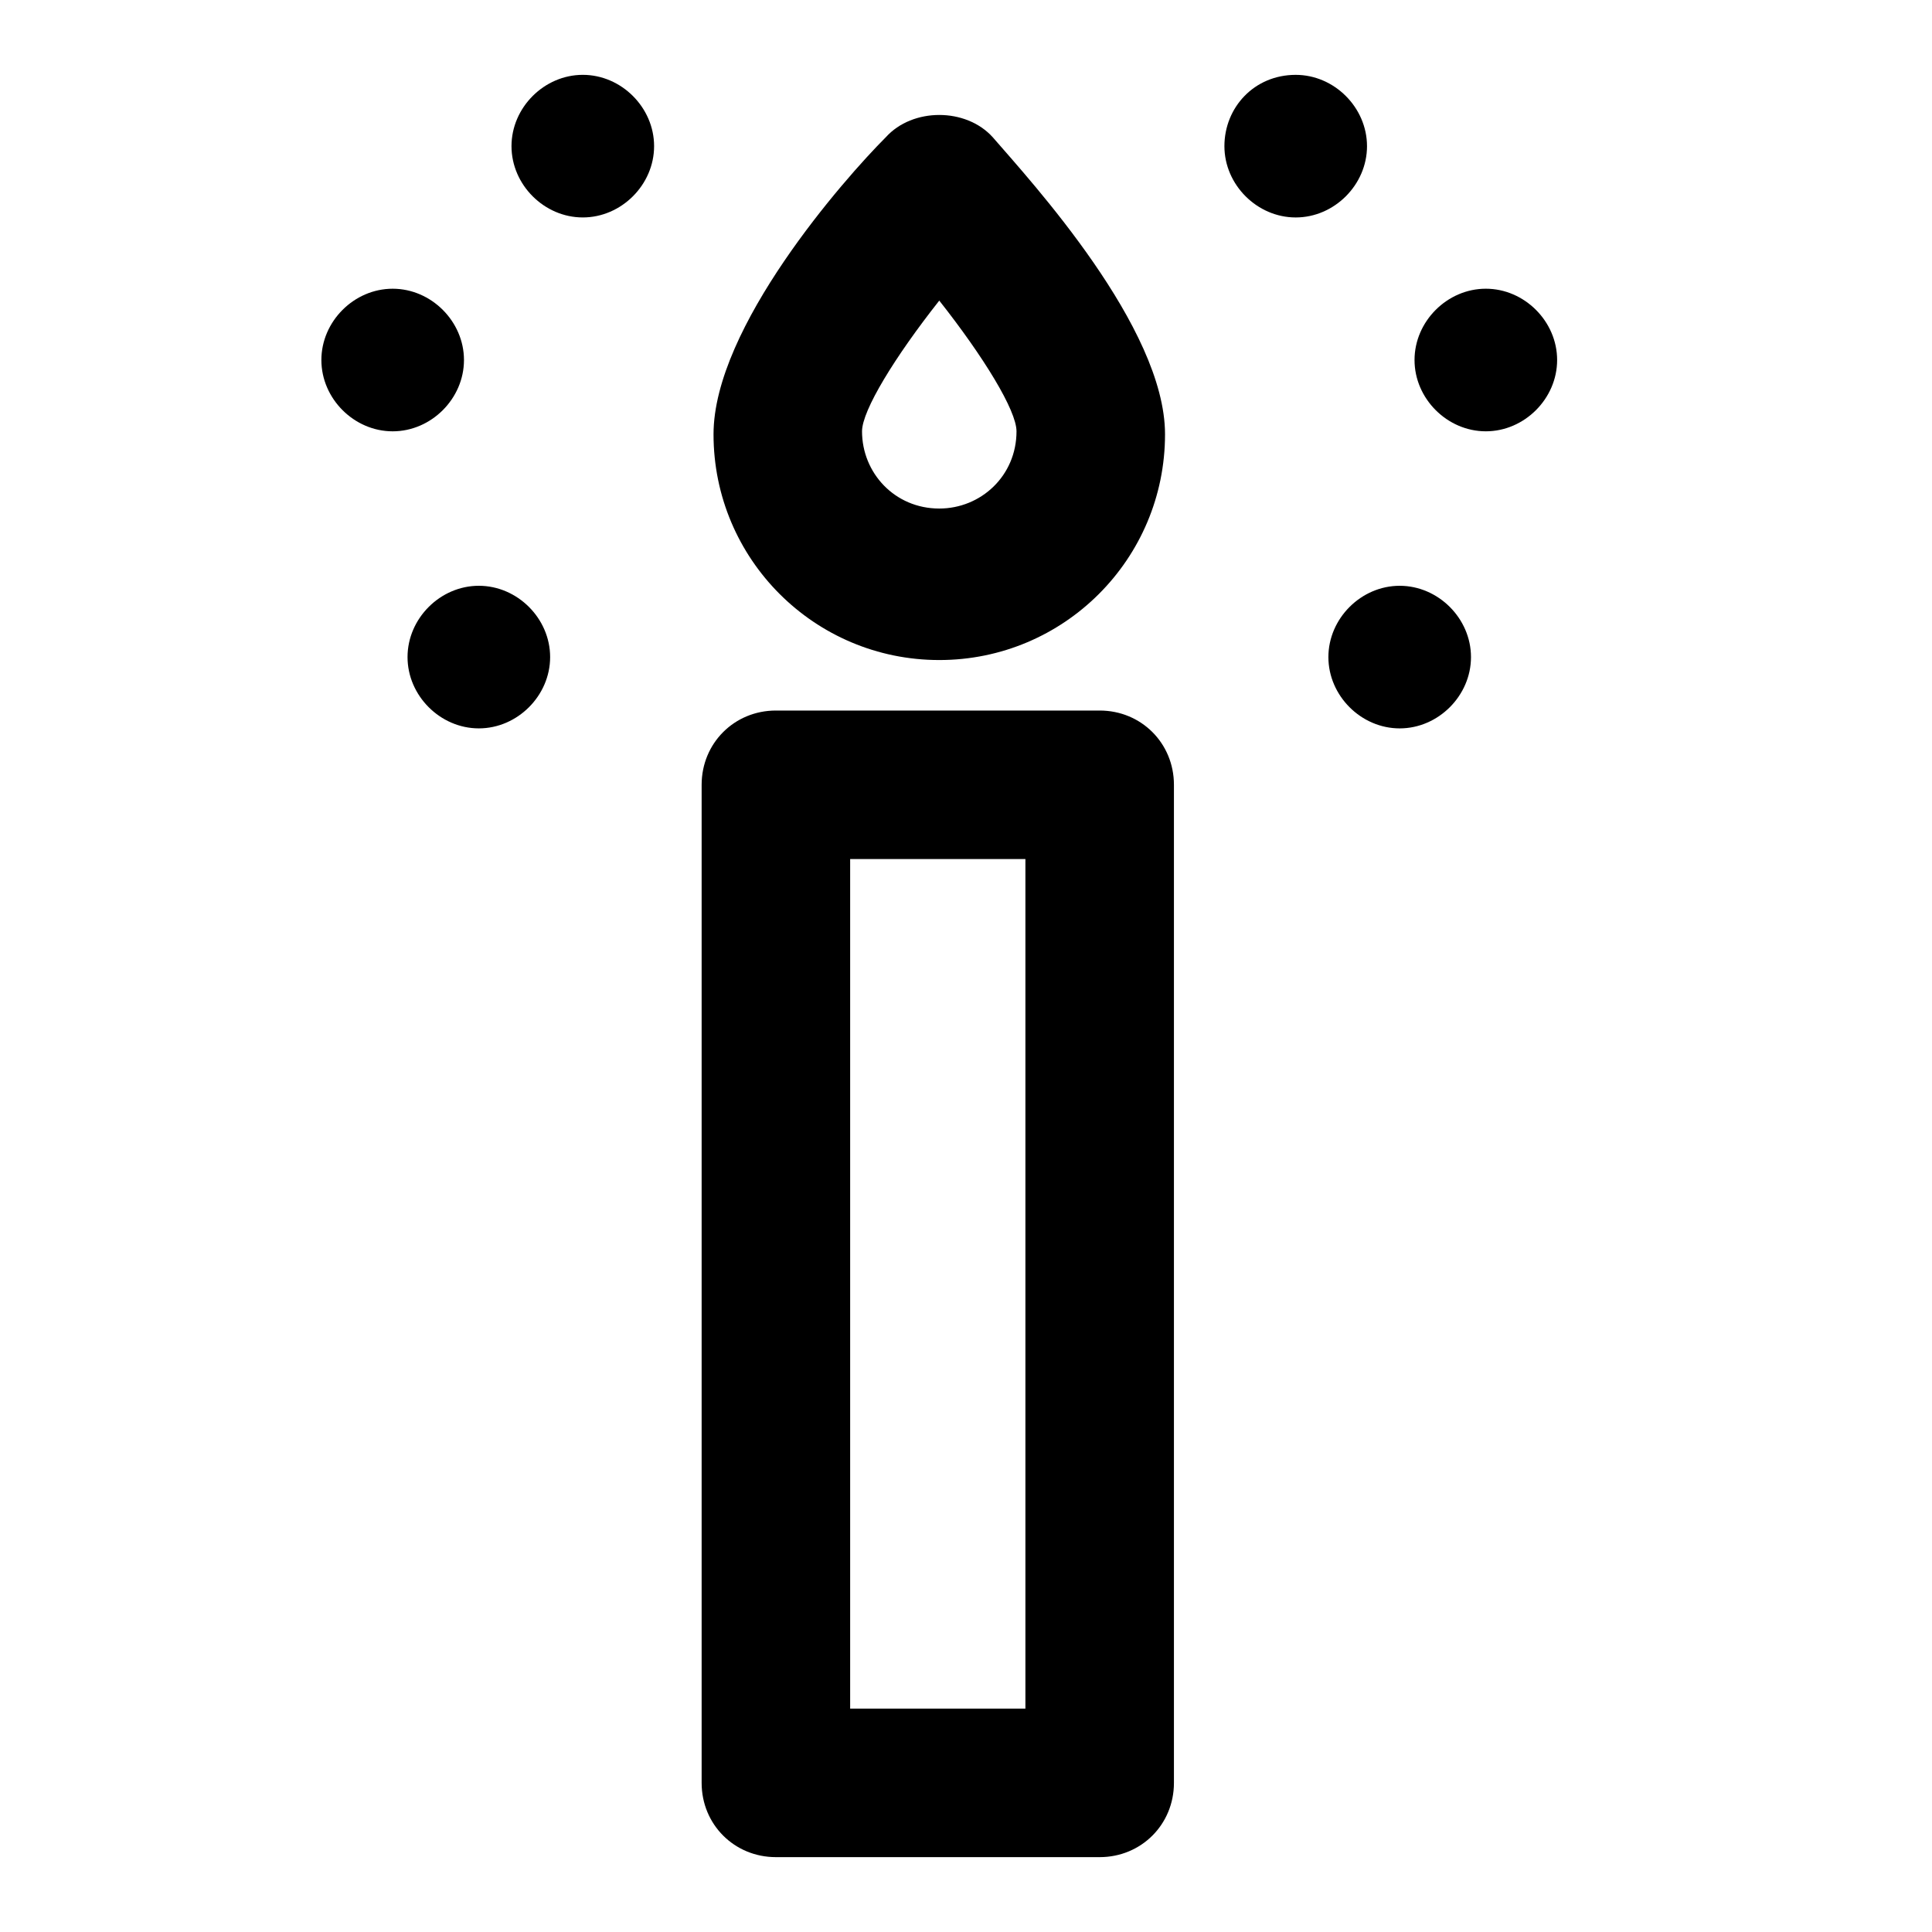 <?xml version="1.0" encoding="UTF-8"?>
<!-- Uploaded to: SVG Repo, www.svgrepo.com, Generator: SVG Repo Mixer Tools -->
<svg fill="#000000" width="800px" height="800px" version="1.1" viewBox="144 144 512 512" xmlns="http://www.w3.org/2000/svg">
 <path d="m329.94 616.48c0 11.02 8.66 19.68 19.68 19.68h85.805c11.02 0 19.68-8.66 19.68-19.68v-264.5c0-11.02-8.66-19.68-19.68-19.68h-85.805c-11.02 0-19.68 8.66-19.68 19.68zm39.359-244.82h46.445v225.14h-46.445zm23.617-52.742c33.062 0 59.828-26.766 59.828-59.828 0-28.34-35.426-66.914-45.656-78.719-7.086-7.871-21.254-7.871-28.34 0-11.02 11.02-45.656 50.383-45.656 78.719-0.004 33.062 26.762 59.828 59.824 59.828zm0-95.254c11.809 14.957 20.469 29.125 20.469 34.637 0 11.809-9.445 20.469-20.469 20.469-11.809 0-20.469-9.445-20.469-20.469 0-5.508 8.66-19.68 20.469-34.637zm-122.02 75.574c10.234 0 18.895 8.66 18.895 18.895 0 10.234-8.66 18.895-18.895 18.895-10.234 0-18.895-8.66-18.895-18.895 0-10.238 8.66-18.895 18.895-18.895zm-3.938-59.828c0 10.234-8.66 18.895-18.895 18.895s-18.895-8.66-18.895-18.895 8.66-18.895 18.895-18.895 18.895 8.66 18.895 18.895zm12.594-56.68c0-10.234 8.66-18.895 18.895-18.895s18.895 8.66 18.895 18.895-8.66 18.895-18.895 18.895-18.895-8.66-18.895-18.895zm235.38 116.51c10.234 0 18.895 8.66 18.895 18.895 0 10.234-8.66 18.895-18.895 18.895-10.234 0-18.895-8.66-18.895-18.895 0.004-10.238 8.66-18.895 18.895-18.895zm22.828-40.938c-10.234 0-18.895-8.66-18.895-18.895s8.66-18.895 18.895-18.895c10.234 0 18.895 8.66 18.895 18.895 0 10.238-8.66 18.895-18.895 18.895zm-31.488-75.57c0 10.234-8.66 18.895-18.895 18.895s-18.895-8.66-18.895-18.895c0.004-10.234 7.875-18.895 18.898-18.895 10.234 0 18.891 8.66 18.891 18.895z"/>
</svg>